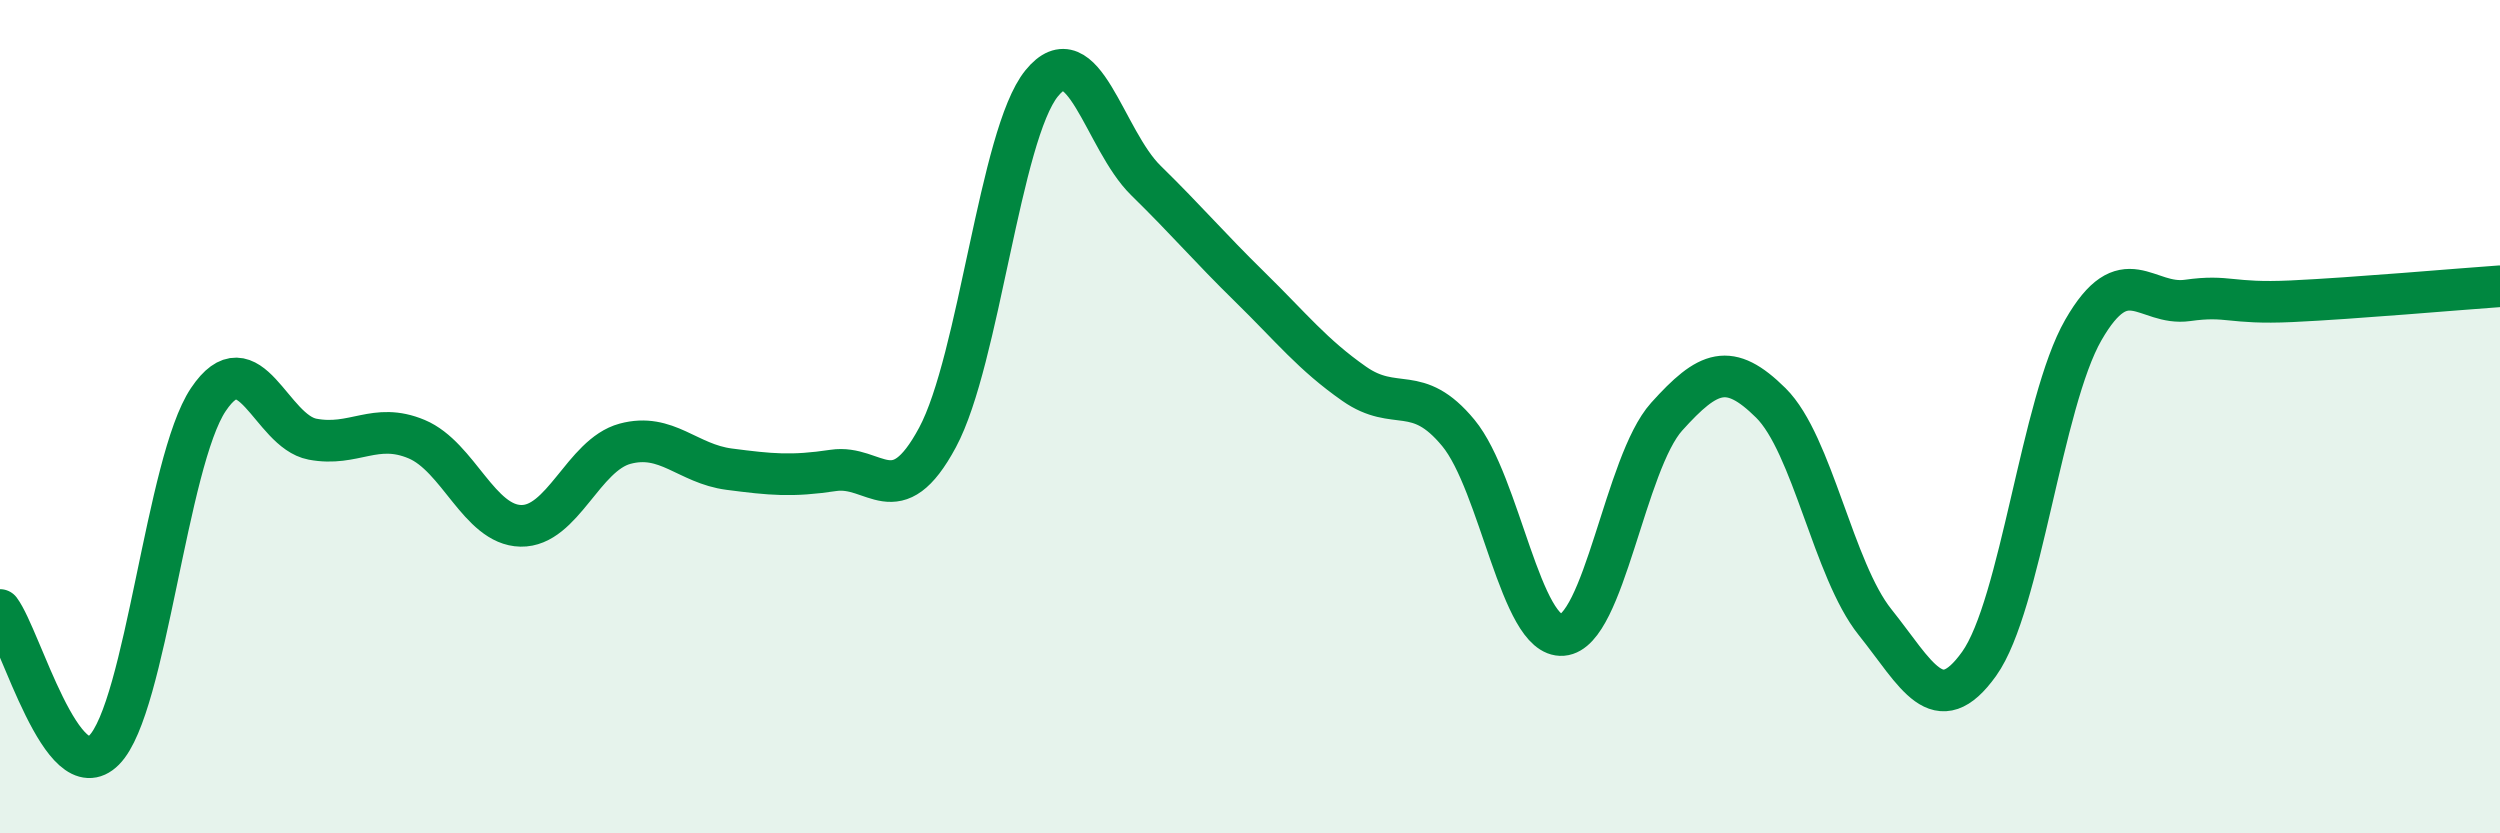 
    <svg width="60" height="20" viewBox="0 0 60 20" xmlns="http://www.w3.org/2000/svg">
      <path
        d="M 0,14.64 C 0.5,15.31 1.5,19.01 2.5,18 C 3.5,16.99 4,11.08 5,9.59 C 6,8.1 6.5,10.35 7.5,10.54 C 8.5,10.73 9,10.12 10,10.54 C 11,10.96 11.5,12.6 12.5,12.62 C 13.5,12.64 14,10.92 15,10.65 C 16,10.38 16.5,11.13 17.5,11.26 C 18.5,11.39 19,11.44 20,11.29 C 21,11.14 21.5,12.36 22.5,10.5 C 23.5,8.64 24,3.23 25,2 C 26,0.77 26.5,3.35 27.5,4.33 C 28.5,5.31 29,5.91 30,6.89 C 31,7.87 31.5,8.51 32.5,9.21 C 33.5,9.91 34,9.18 35,10.39 C 36,11.6 36.5,15.32 37.5,15.24 C 38.5,15.16 39,11.11 40,10 C 41,8.89 41.5,8.68 42.5,9.67 C 43.5,10.66 44,13.68 45,14.93 C 46,16.18 46.5,17.33 47.5,15.93 C 48.5,14.53 49,9.66 50,7.92 C 51,6.18 51.5,7.35 52.5,7.21 C 53.5,7.07 53.5,7.3 55,7.23 C 56.5,7.16 59,6.94 60,6.87L60 20L0 20Z"
        fill="#008740"
        opacity="0.1"
        stroke-linecap="round"
        stroke-linejoin="round"
      />
      <path
        d="M 0,14.64 C 0.5,15.31 1.5,19.01 2.5,18 C 3.5,16.99 4,11.08 5,9.59 C 6,8.1 6.5,10.35 7.5,10.54 C 8.5,10.73 9,10.12 10,10.54 C 11,10.96 11.5,12.6 12.5,12.62 C 13.5,12.64 14,10.92 15,10.65 C 16,10.38 16.5,11.13 17.5,11.26 C 18.5,11.39 19,11.44 20,11.29 C 21,11.14 21.5,12.36 22.5,10.5 C 23.5,8.64 24,3.23 25,2 C 26,0.77 26.5,3.35 27.5,4.33 C 28.5,5.31 29,5.91 30,6.89 C 31,7.87 31.5,8.51 32.5,9.21 C 33.5,9.91 34,9.18 35,10.39 C 36,11.6 36.5,15.32 37.5,15.24 C 38.5,15.16 39,11.11 40,10 C 41,8.89 41.5,8.68 42.5,9.67 C 43.5,10.66 44,13.68 45,14.93 C 46,16.18 46.5,17.33 47.5,15.93 C 48.5,14.53 49,9.66 50,7.92 C 51,6.18 51.5,7.35 52.5,7.21 C 53.5,7.07 53.5,7.3 55,7.23 C 56.5,7.16 59,6.94 60,6.87"
        stroke="#008740"
        stroke-width="1"
        fill="none"
        stroke-linecap="round"
        stroke-linejoin="round"
      />
    </svg>
  